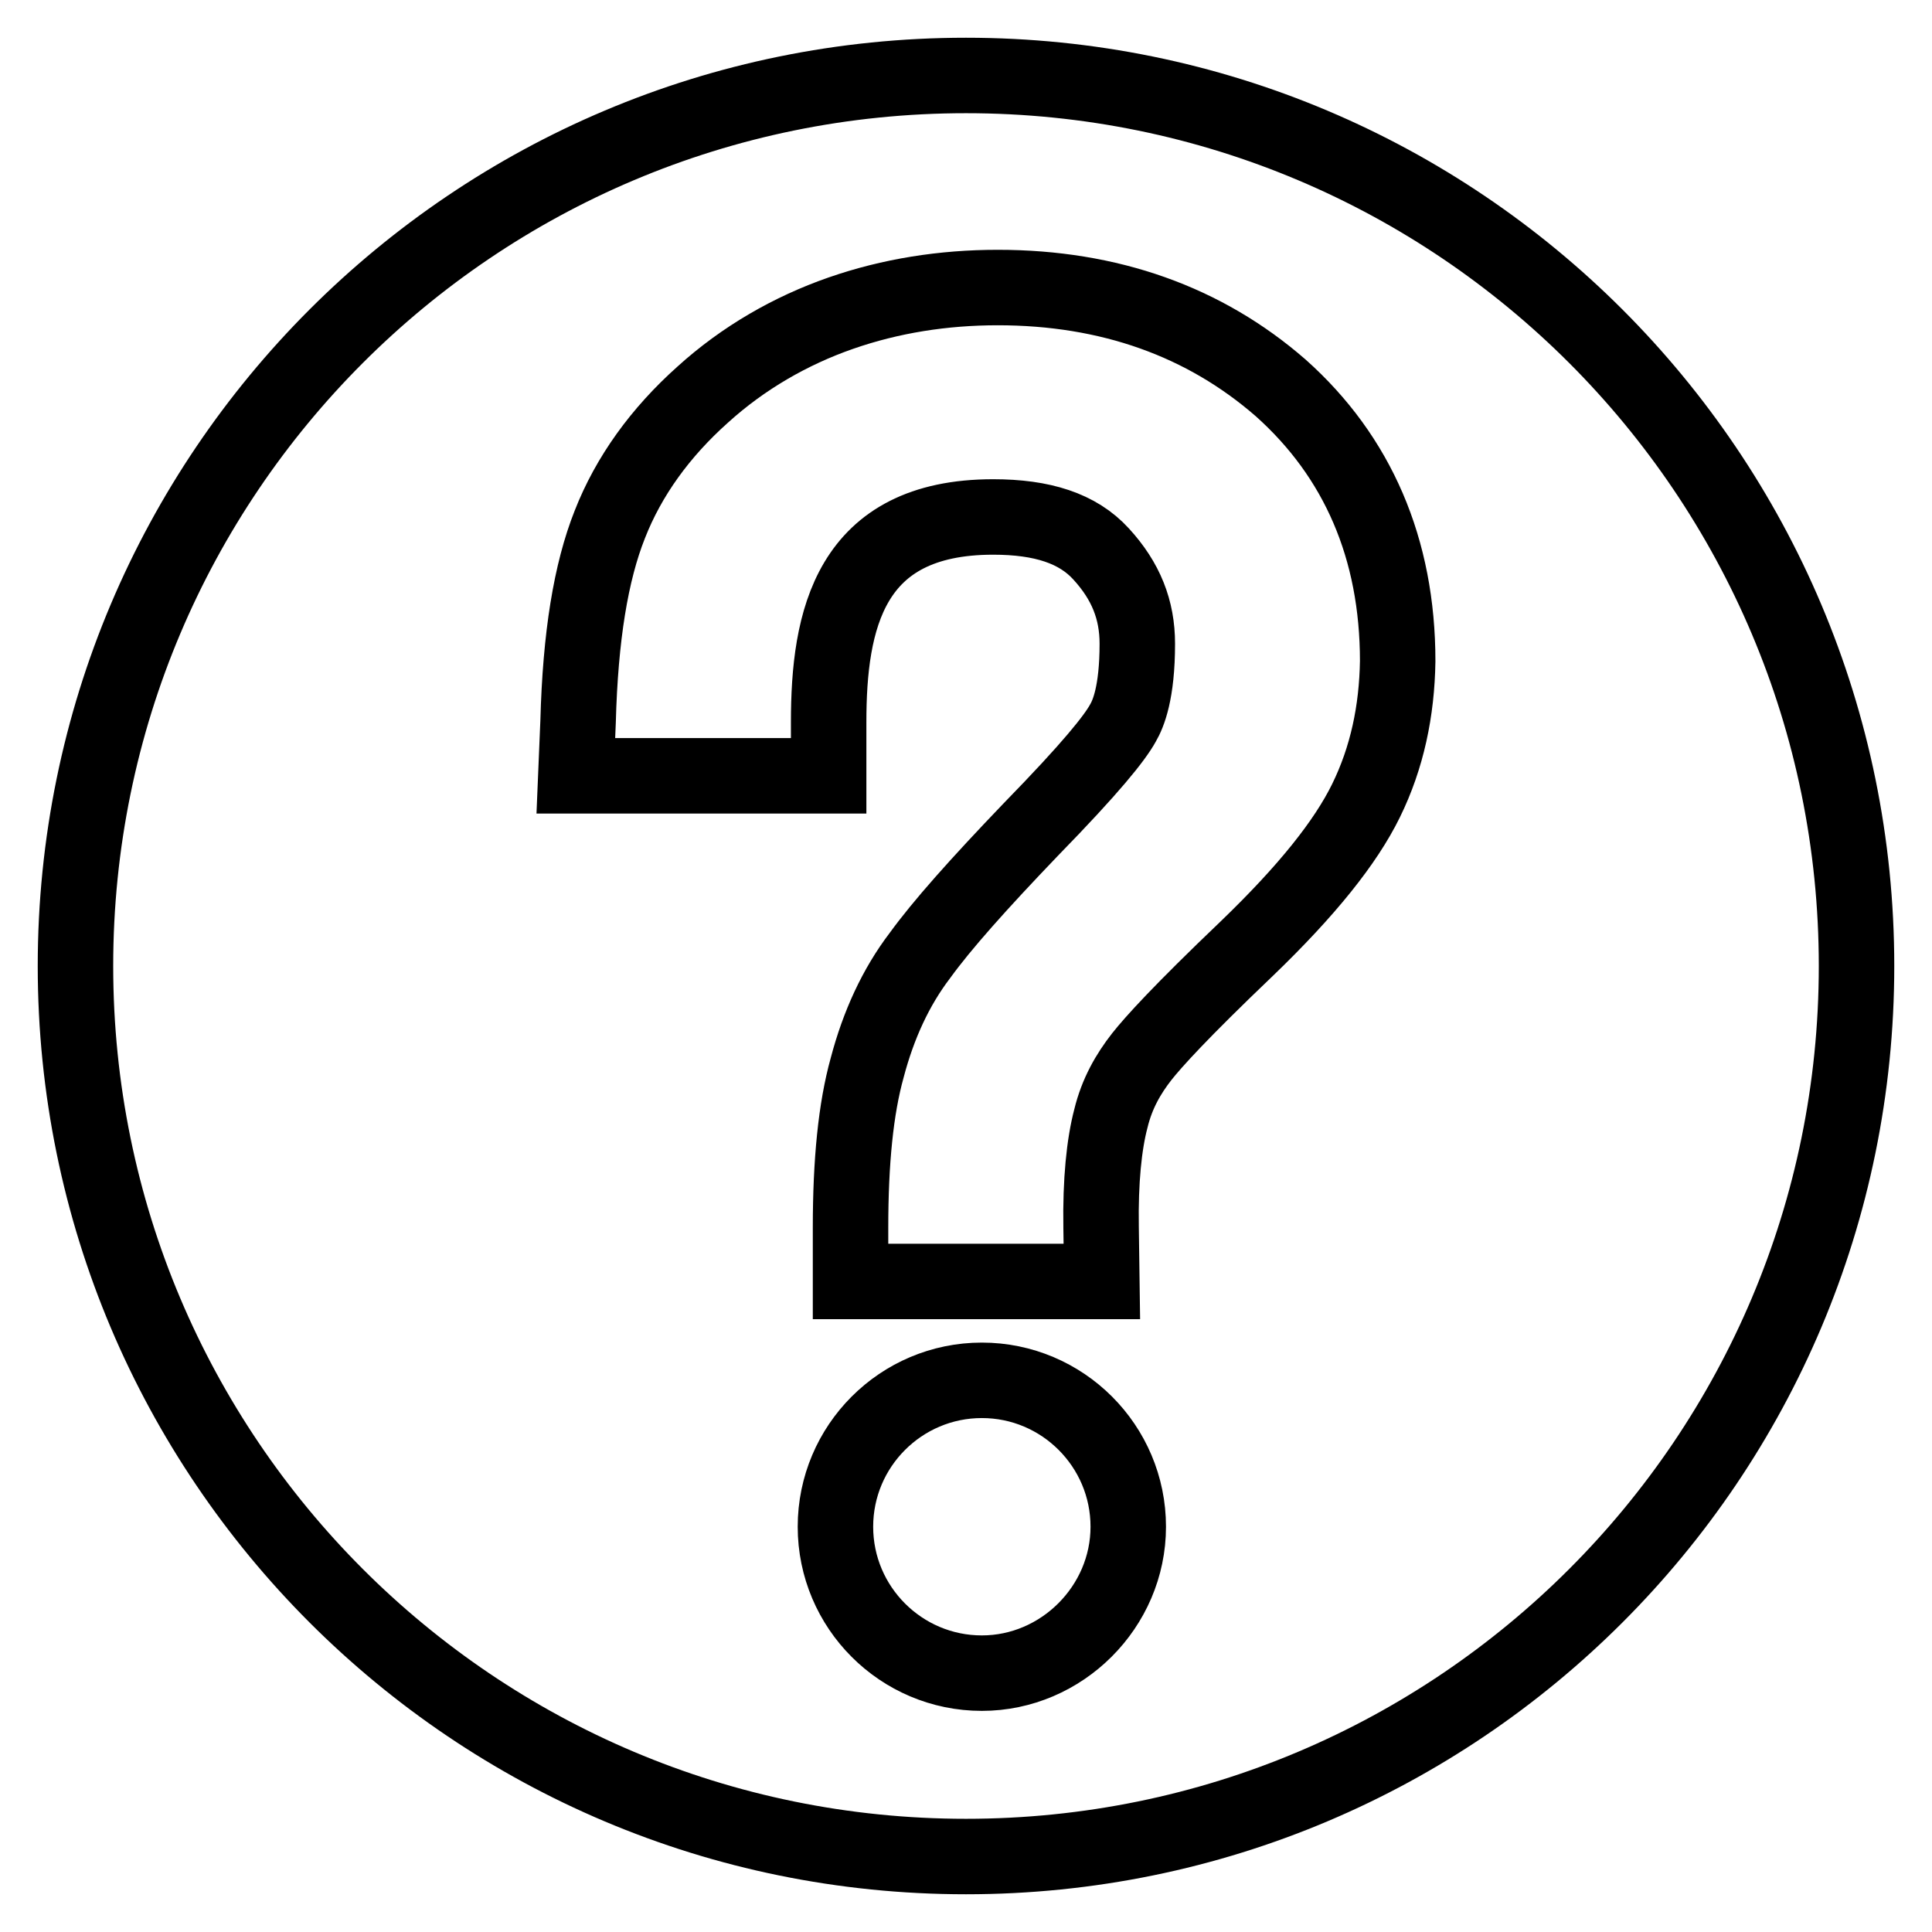 <?xml version="1.0" encoding="utf-8"?>
<!-- Svg Vector Icons : http://www.onlinewebfonts.com/icon -->
<!DOCTYPE svg PUBLIC "-//W3C//DTD SVG 1.1//EN" "http://www.w3.org/Graphics/SVG/1.1/DTD/svg11.dtd">
<svg version="1.1" xmlns="http://www.w3.org/2000/svg" xmlns:xlink="http://www.w3.org/1999/xlink" x="0px" y="0px" viewBox="0 0 256 256" enable-background="new 0 0 256 256" xml:space="preserve">
<g> <path stroke-width="10" fill-opacity="0" stroke="#000000"  d="M128,10C62.8,10,10,62.8,10,128s52.8,118,118,118c65.2,0,118-52.8,118-118S193.2,10,128,10L128,10z  M130.1,221.7c-10.7,0-19.4-8.7-19.4-19.4c0-10.7,8.7-19.4,19.4-19.4c10.7,0,19.4,8.7,19.4,19.4 C149.5,212.9,140.7,221.7,130.1,221.7L130.1,221.7z M181,106.1c-2.7,5.5-7.8,11.9-15.8,19.6c-8.8,8.4-12.4,12.4-13.9,14.3 c-1.8,2.3-3.3,4.9-4.1,8.2c-0.9,3.4-1.4,8.3-1.3,14.4l0.1,7.2h-33.3v-7.1c0-8.8,0.7-15.8,2.2-21.2c1.5-5.7,3.8-10.7,7-14.9 c2.9-4,7.7-9.4,14.7-16.7c8-8.2,11.1-12.1,12.2-14.1c0.7-1.2,1.9-4,1.9-10.5c0-4.5-1.5-8.3-4.8-11.9c-3.1-3.4-7.8-4.9-14.3-4.9 c-19.1,0-21.8,13.7-21.8,27.2v7.1H76.3l0.3-7.2c0.3-11.3,1.7-19.8,4.2-26.1c2.5-6.4,6.7-12.2,12.3-17.2c5.4-4.9,11.7-8.5,18.3-10.8 c6.6-2.3,13.6-3.4,20.8-3.4c14.8,0,27.4,4.5,37.5,13.3l0,0c10.2,9.1,15.5,21.3,15.5,36.2C185.1,94.2,183.8,100.4,181,106.1 L181,106.1z"/></g>
</svg>